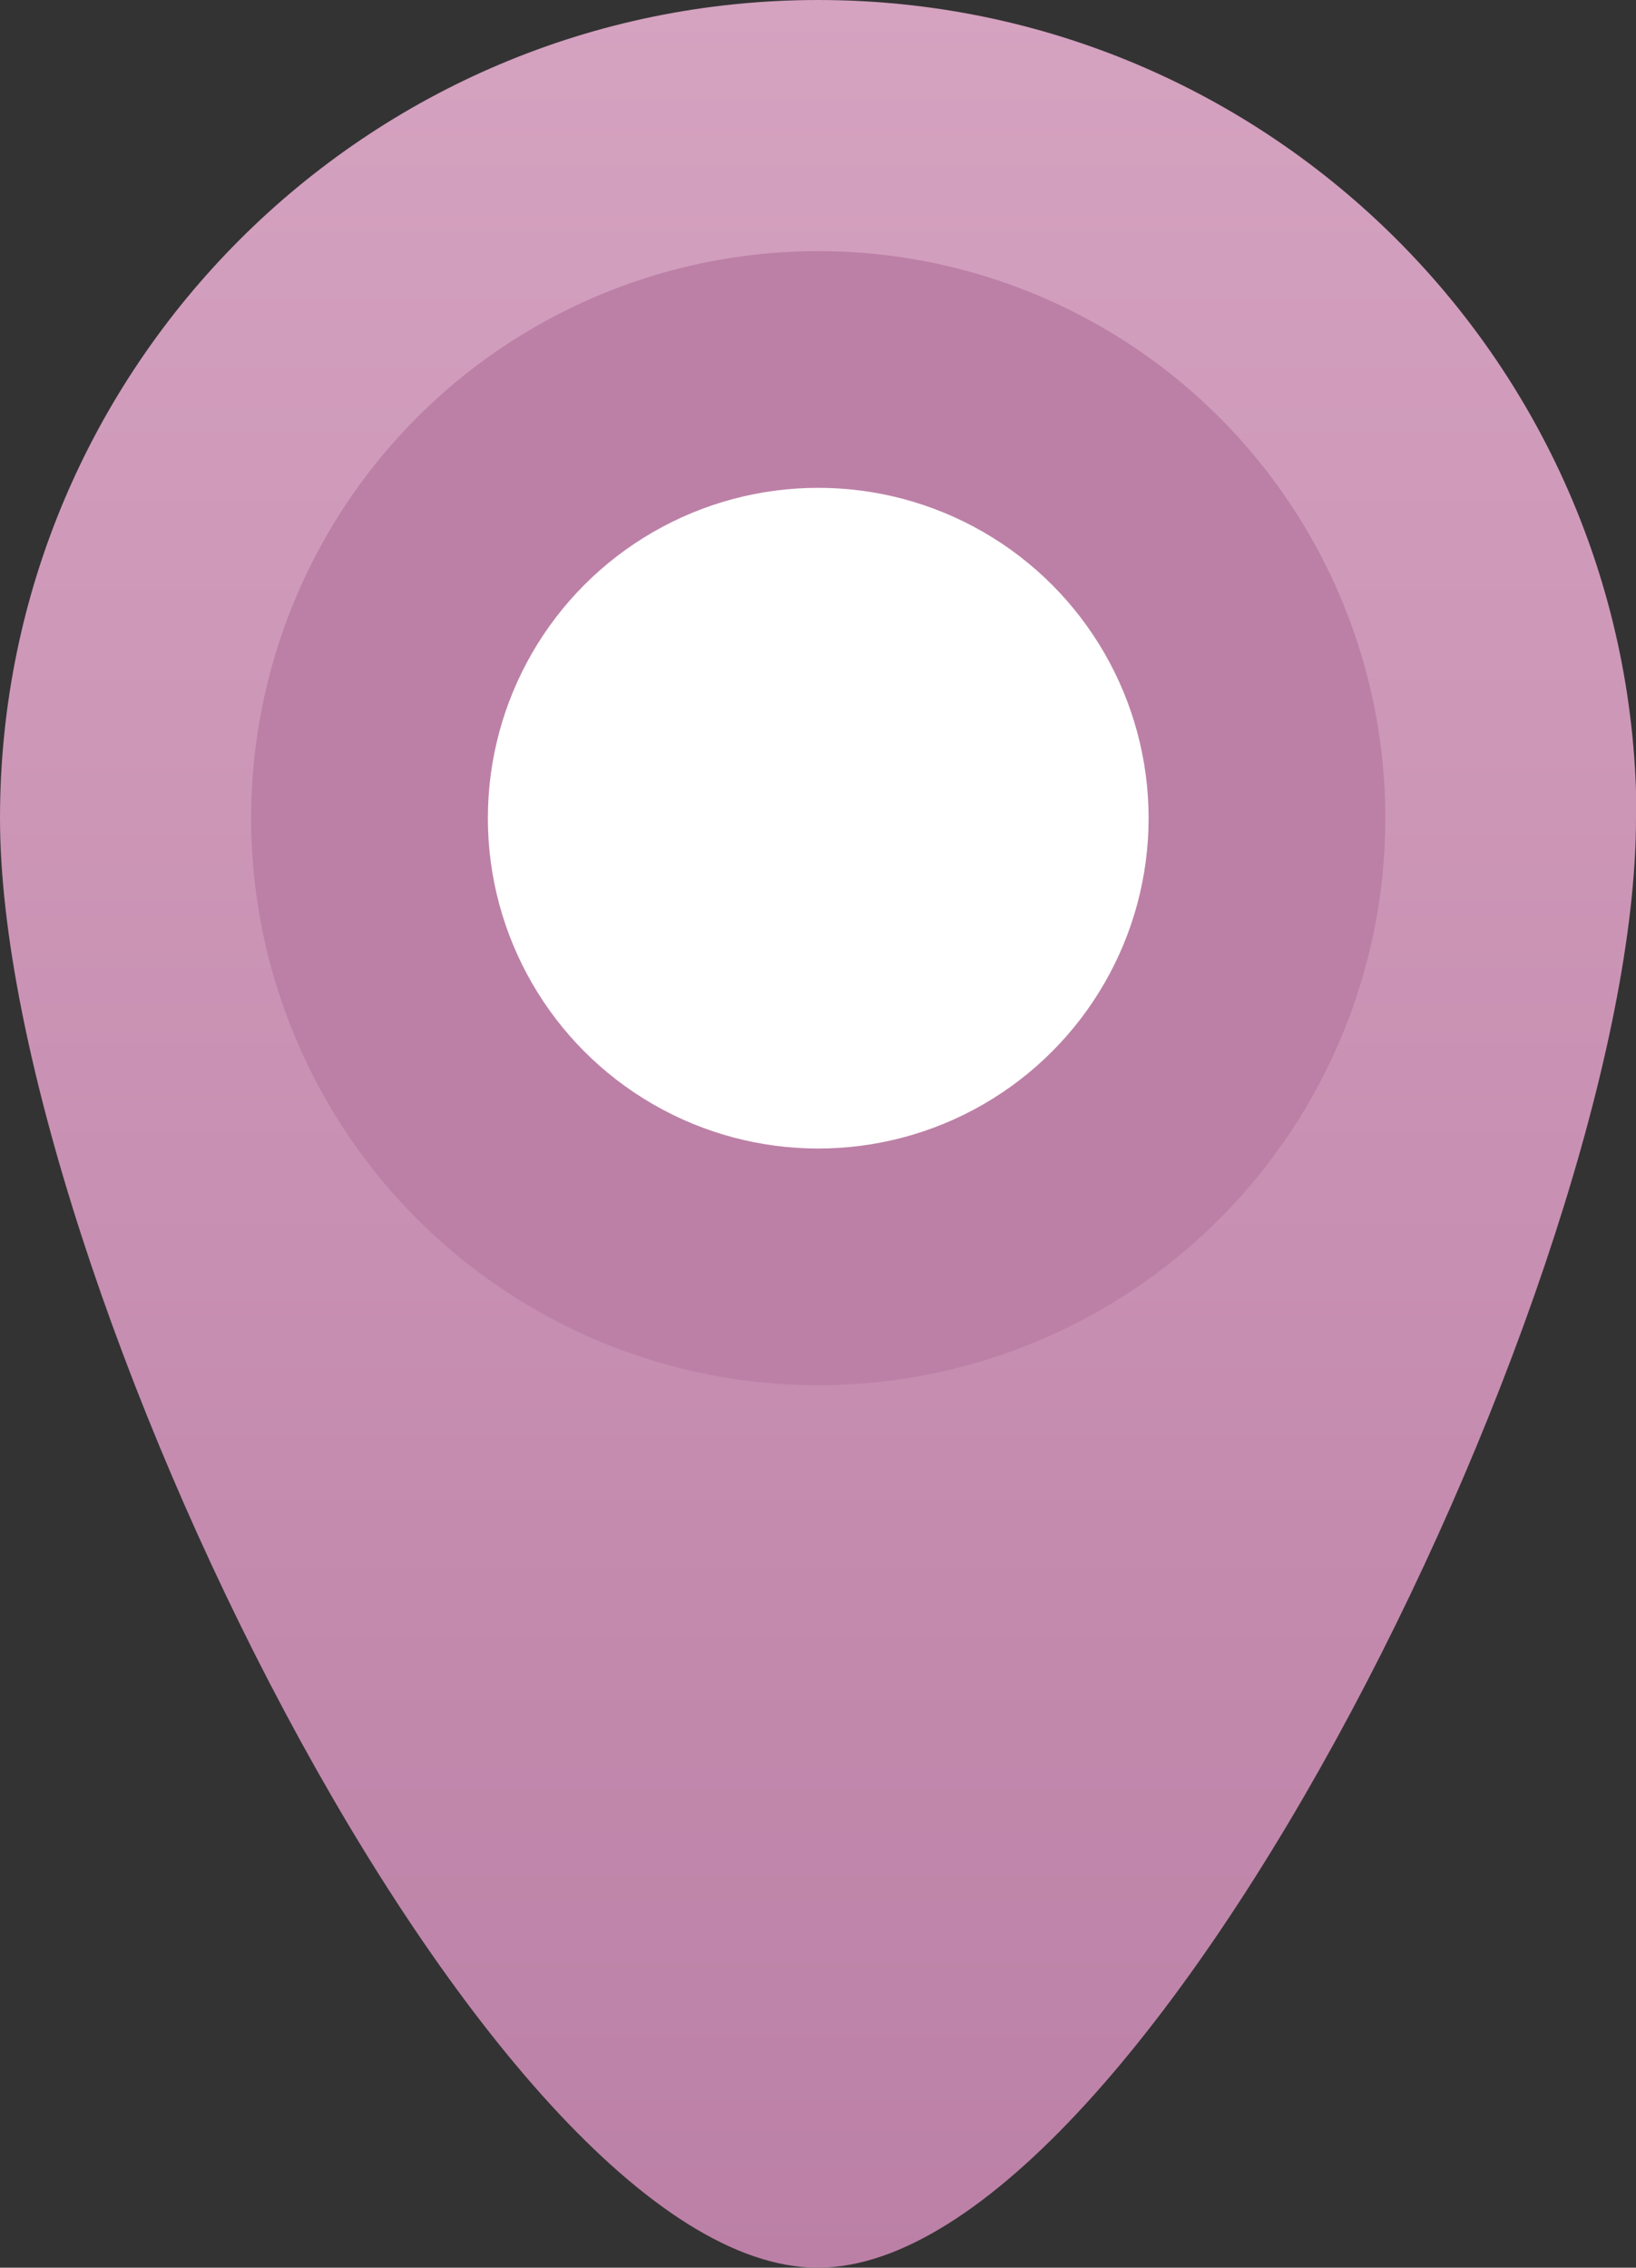 <svg data-name="Layer 2" xmlns="http://www.w3.org/2000/svg" viewBox="0 0 35.11 48.67"><rect x="0" y="0" width="35.11" height="48.67" fill="#333333" stroke="none"/><defs><linearGradient id="a" x1="17.56" y1="48.67" x2="17.56" y2="0" gradientUnits="userSpaceOnUse"><stop offset="0" stop-color="#bc80a6"/><stop offset="1" stop-color="#d5a2c0"/></linearGradient></defs><path d="M35.11 17.56c0 9.7-10.47 31.11-17.56 31.11S0 27.25 0 17.56 7.86 0 17.56 0s17.56 7.86 17.56 17.56Z" style="stroke-width:0;fill:url(#a)"/><circle cx="17.56" cy="17.56" r="12.17" style="fill:#bc80a6;stroke-width:0"/><circle cx="17.56" cy="17.56" r="7.09" style="fill:#fff;stroke-width:0"/></svg>